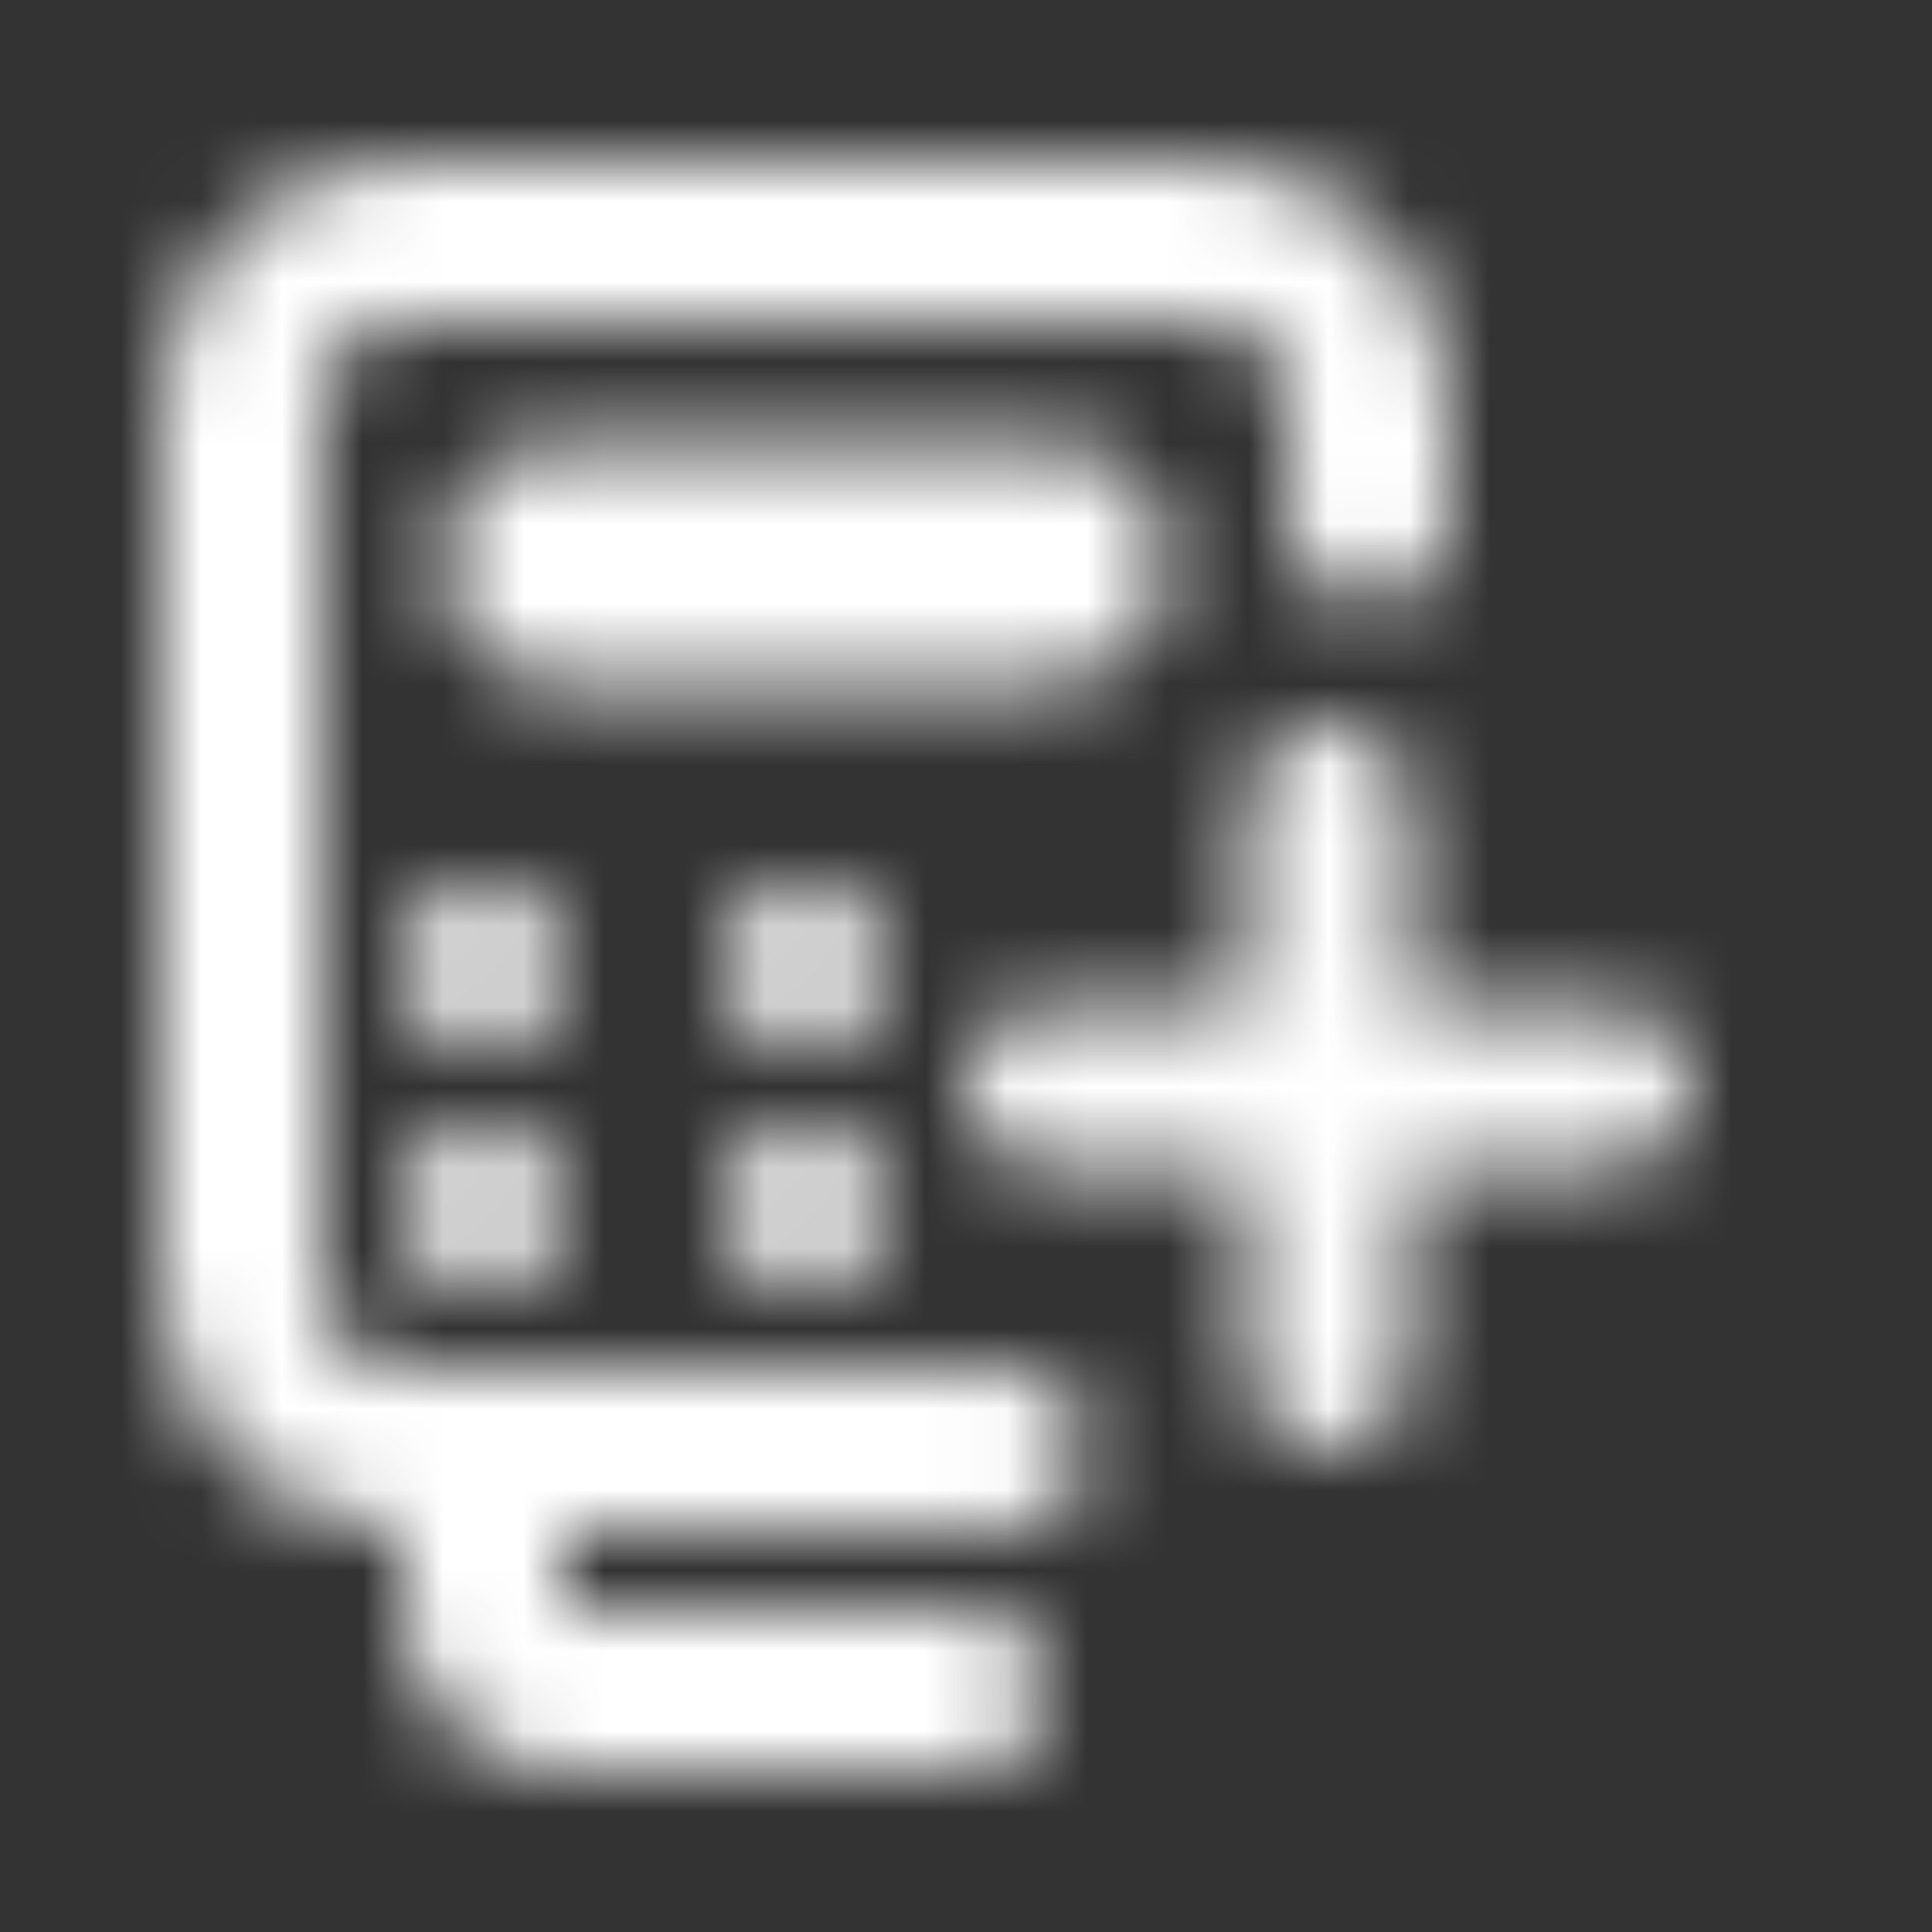<svg width="24" height="24" viewBox="0 0 24 24" fill="none" xmlns="http://www.w3.org/2000/svg">
<rect x="0" y="0" width="24" height="24" fill="#333333" stroke="none"/>
<mask id="mask0_1856_4086" style="mask-type:alpha" maskUnits="userSpaceOnUse" x="0" y="0" width="24" height="24">
<path d="M2 5C2 3.343 3.343 2 5 2H15C16.657 2 18 3.343 18 5V6.5C18 7.052 17.552 7.5 17 7.5C16.448 7.5 16 7.052 16 6.5V5C16 4.448 15.552 4 15 4H5C4.448 4 4 4.448 4 5V16C4 16.552 4.448 17 5 17H12.5C13.052 17 13.5 17.448 13.5 18C13.5 18.552 13.052 19 12.5 19H7V20H12C12.552 20 13 20.448 13 21C13 21.552 12.552 22 12 22H7C5.895 22 5 21.105 5 20L5 19C3.343 19 2 17.657 2 16V5Z" fill="black"/>
<path d="M7 12C7 12.552 6.552 13 6 13C5.448 13 5 12.552 5 12C5 11.448 5.448 11 6 11C6.552 11 7 11.448 7 12Z" fill="black"/>
<path d="M7 15C7 15.552 6.552 16 6 16C5.448 16 5 15.552 5 15C5 14.448 5.448 14 6 14C6.552 14 7 14.448 7 15Z" fill="black"/>
<path d="M10 13C10.552 13 11 12.552 11 12C11 11.448 10.552 11 10 11C9.448 11 9 11.448 9 12C9 12.552 9.448 13 10 13Z" fill="black"/>
<path d="M11 15C11 15.552 10.552 16 10 16C9.448 16 9 15.552 9 15C9 14.448 9.448 14 10 14C10.552 14 11 14.448 11 15Z" fill="black"/>
<path d="M17.5 10C17.5 9.448 17.052 9 16.5 9C15.948 9 15.5 9.448 15.5 10V12.5H13C12.448 12.5 12 12.948 12 13.5C12 14.052 12.448 14.5 13 14.5H15.5V17C15.5 17.552 15.948 18 16.5 18C17.052 18 17.5 17.552 17.5 17V14.5H20C20.552 14.5 21 14.052 21 13.5C21 12.948 20.552 12.5 20 12.5H17.5V10Z" fill="black"/>
<path d="M7 5.5C6.172 5.5 5.5 6.172 5.5 7C5.5 7.828 6.172 8.5 7 8.5H13C13.828 8.5 14.5 7.828 14.5 7C14.5 6.172 13.828 5.5 13 5.5H7Z" fill="black"/>
</mask>
<g mask="url(#mask0_1856_4086)">
<rect width="24" height="24" fill="white"/>
</g>
</svg>
